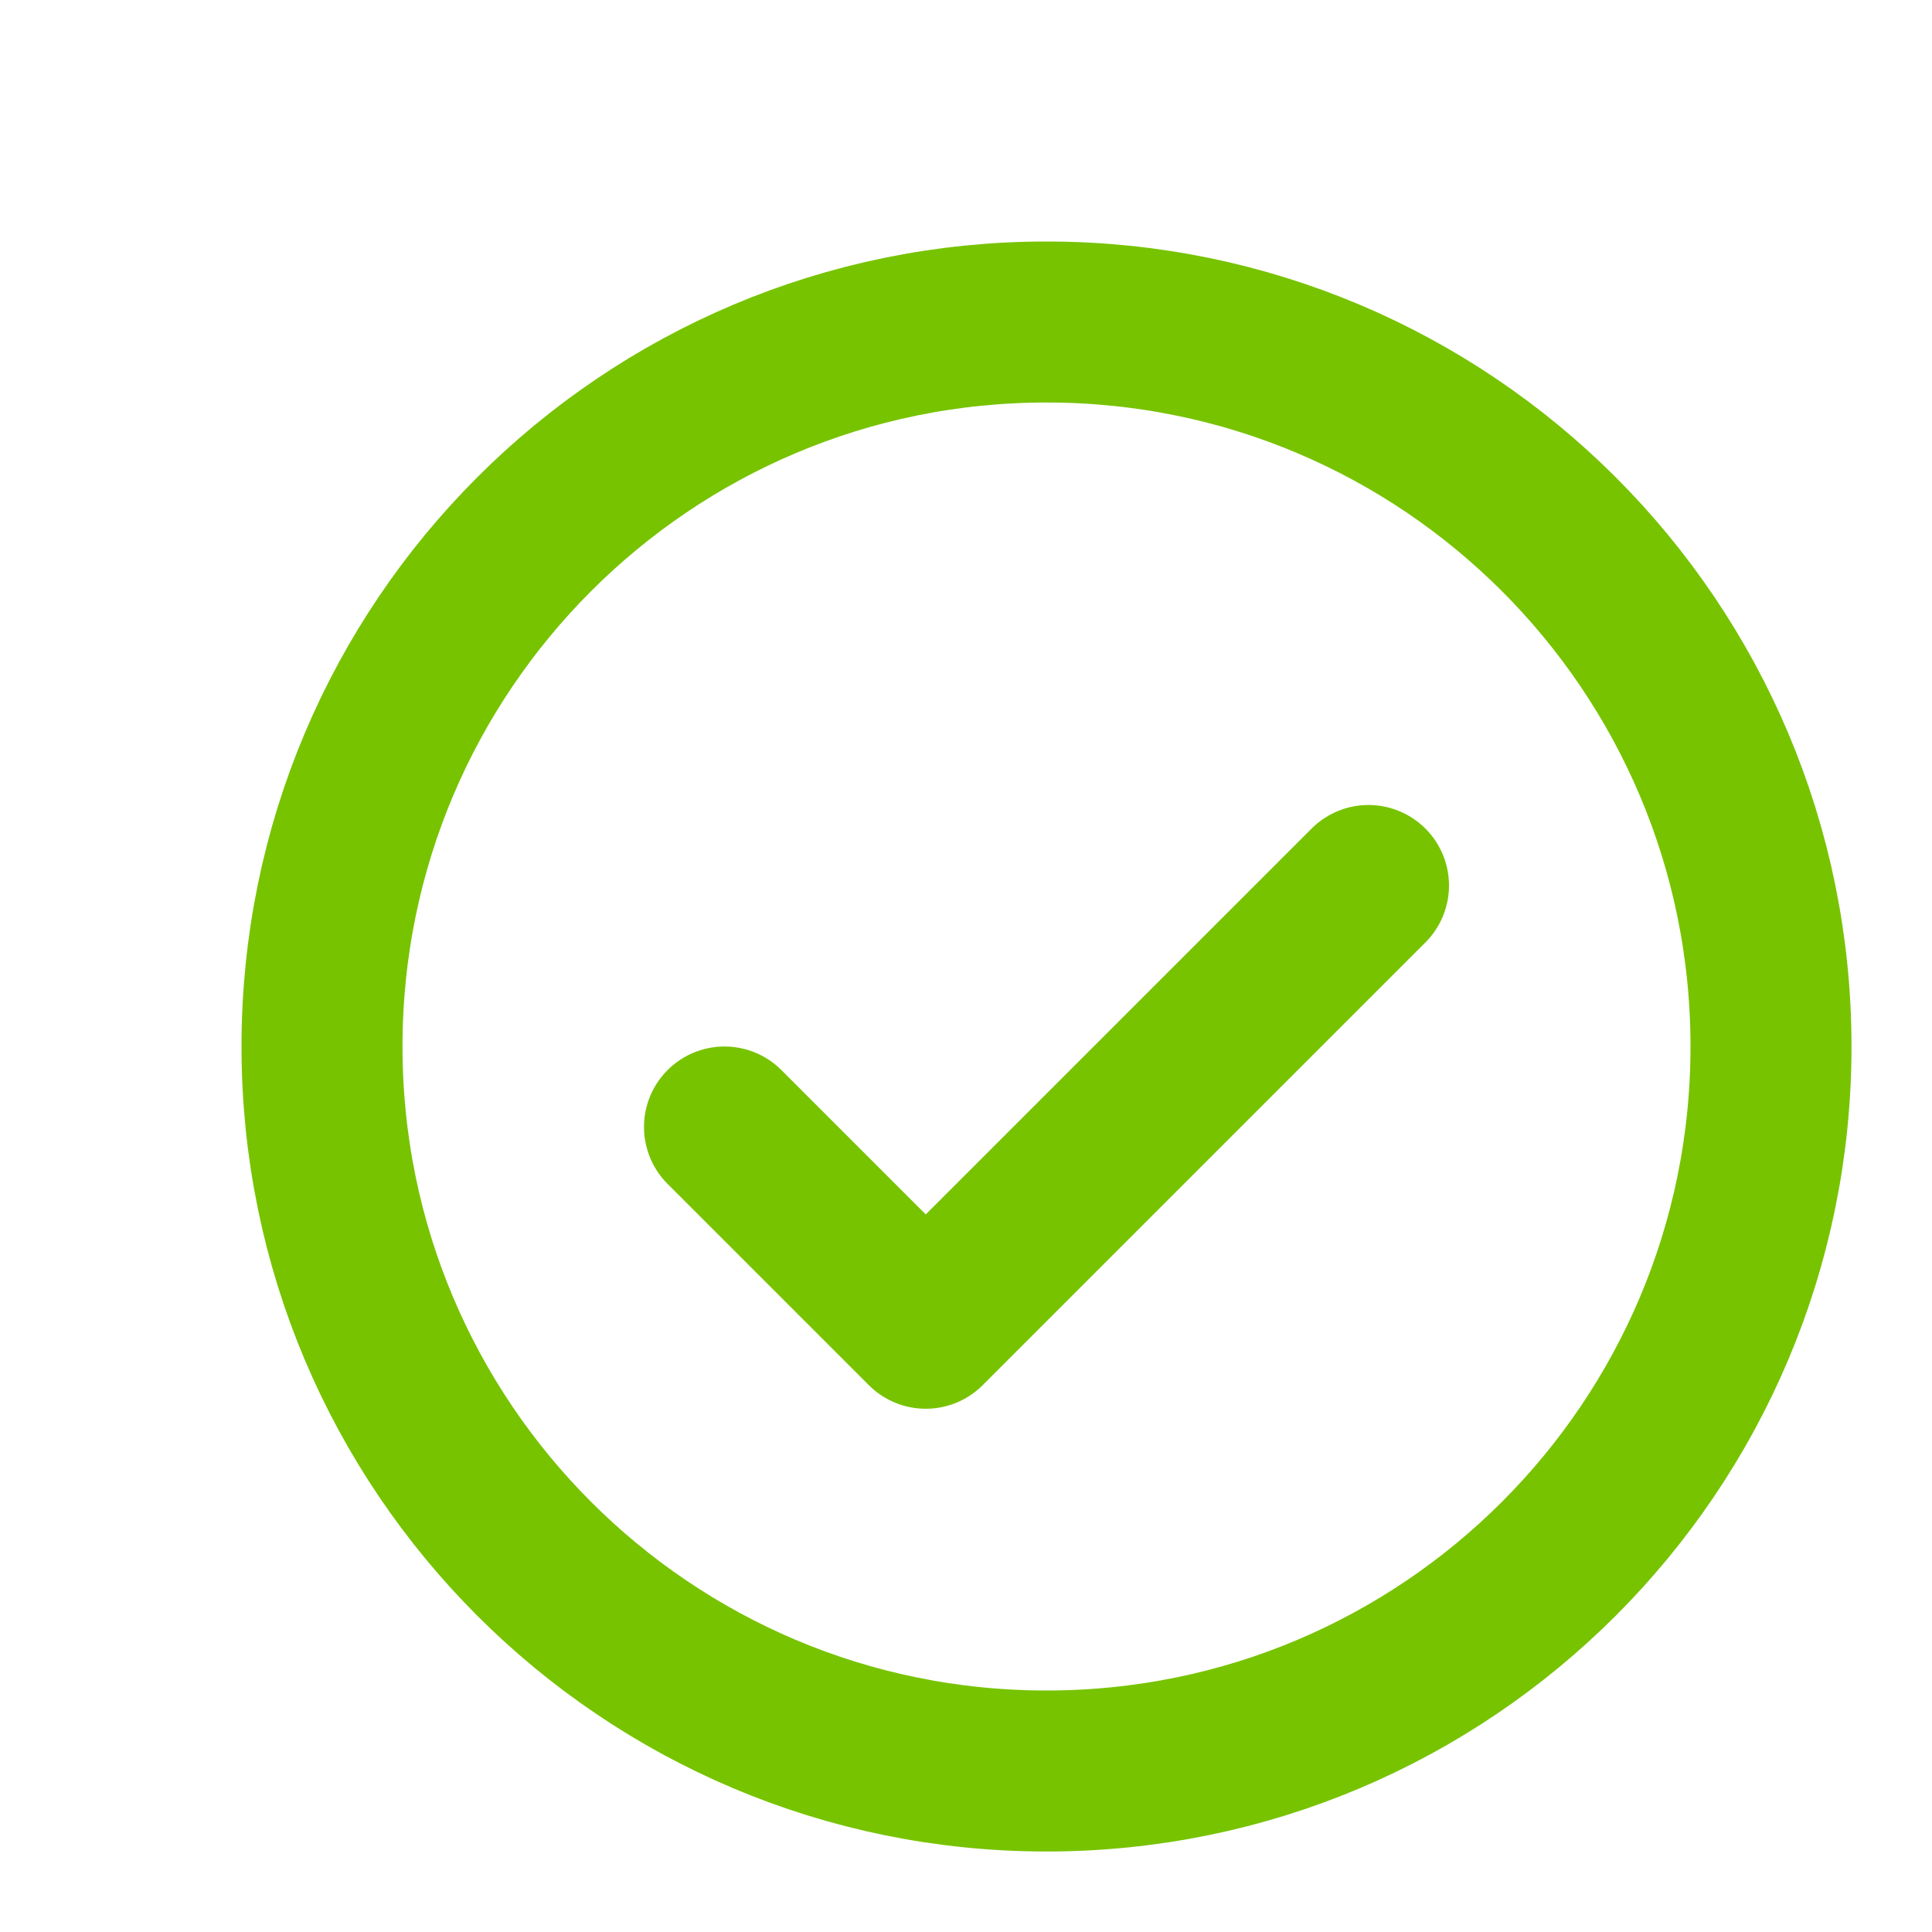 <?xml version="1.0" encoding="utf-8"?>
<svg width="20" height="20" viewBox="0 0 24 24" xmlns="http://www.w3.org/2000/svg" fill="none">
  <g stroke="#77c300" stroke-width="2" transform="translate(1 1)">
    <path stroke-linecap="round" stroke-linejoin="round" d="M8 13L10.5 15.5L16 10"/>
    <path d="M21 12C21 16.971 16.971 21 12 21C7.029 21 3 16.971 3 12C3 7.029 7.029 3 12 3C16.971 3 21 7.029 21 12Z"/>
  </g>
</svg>

